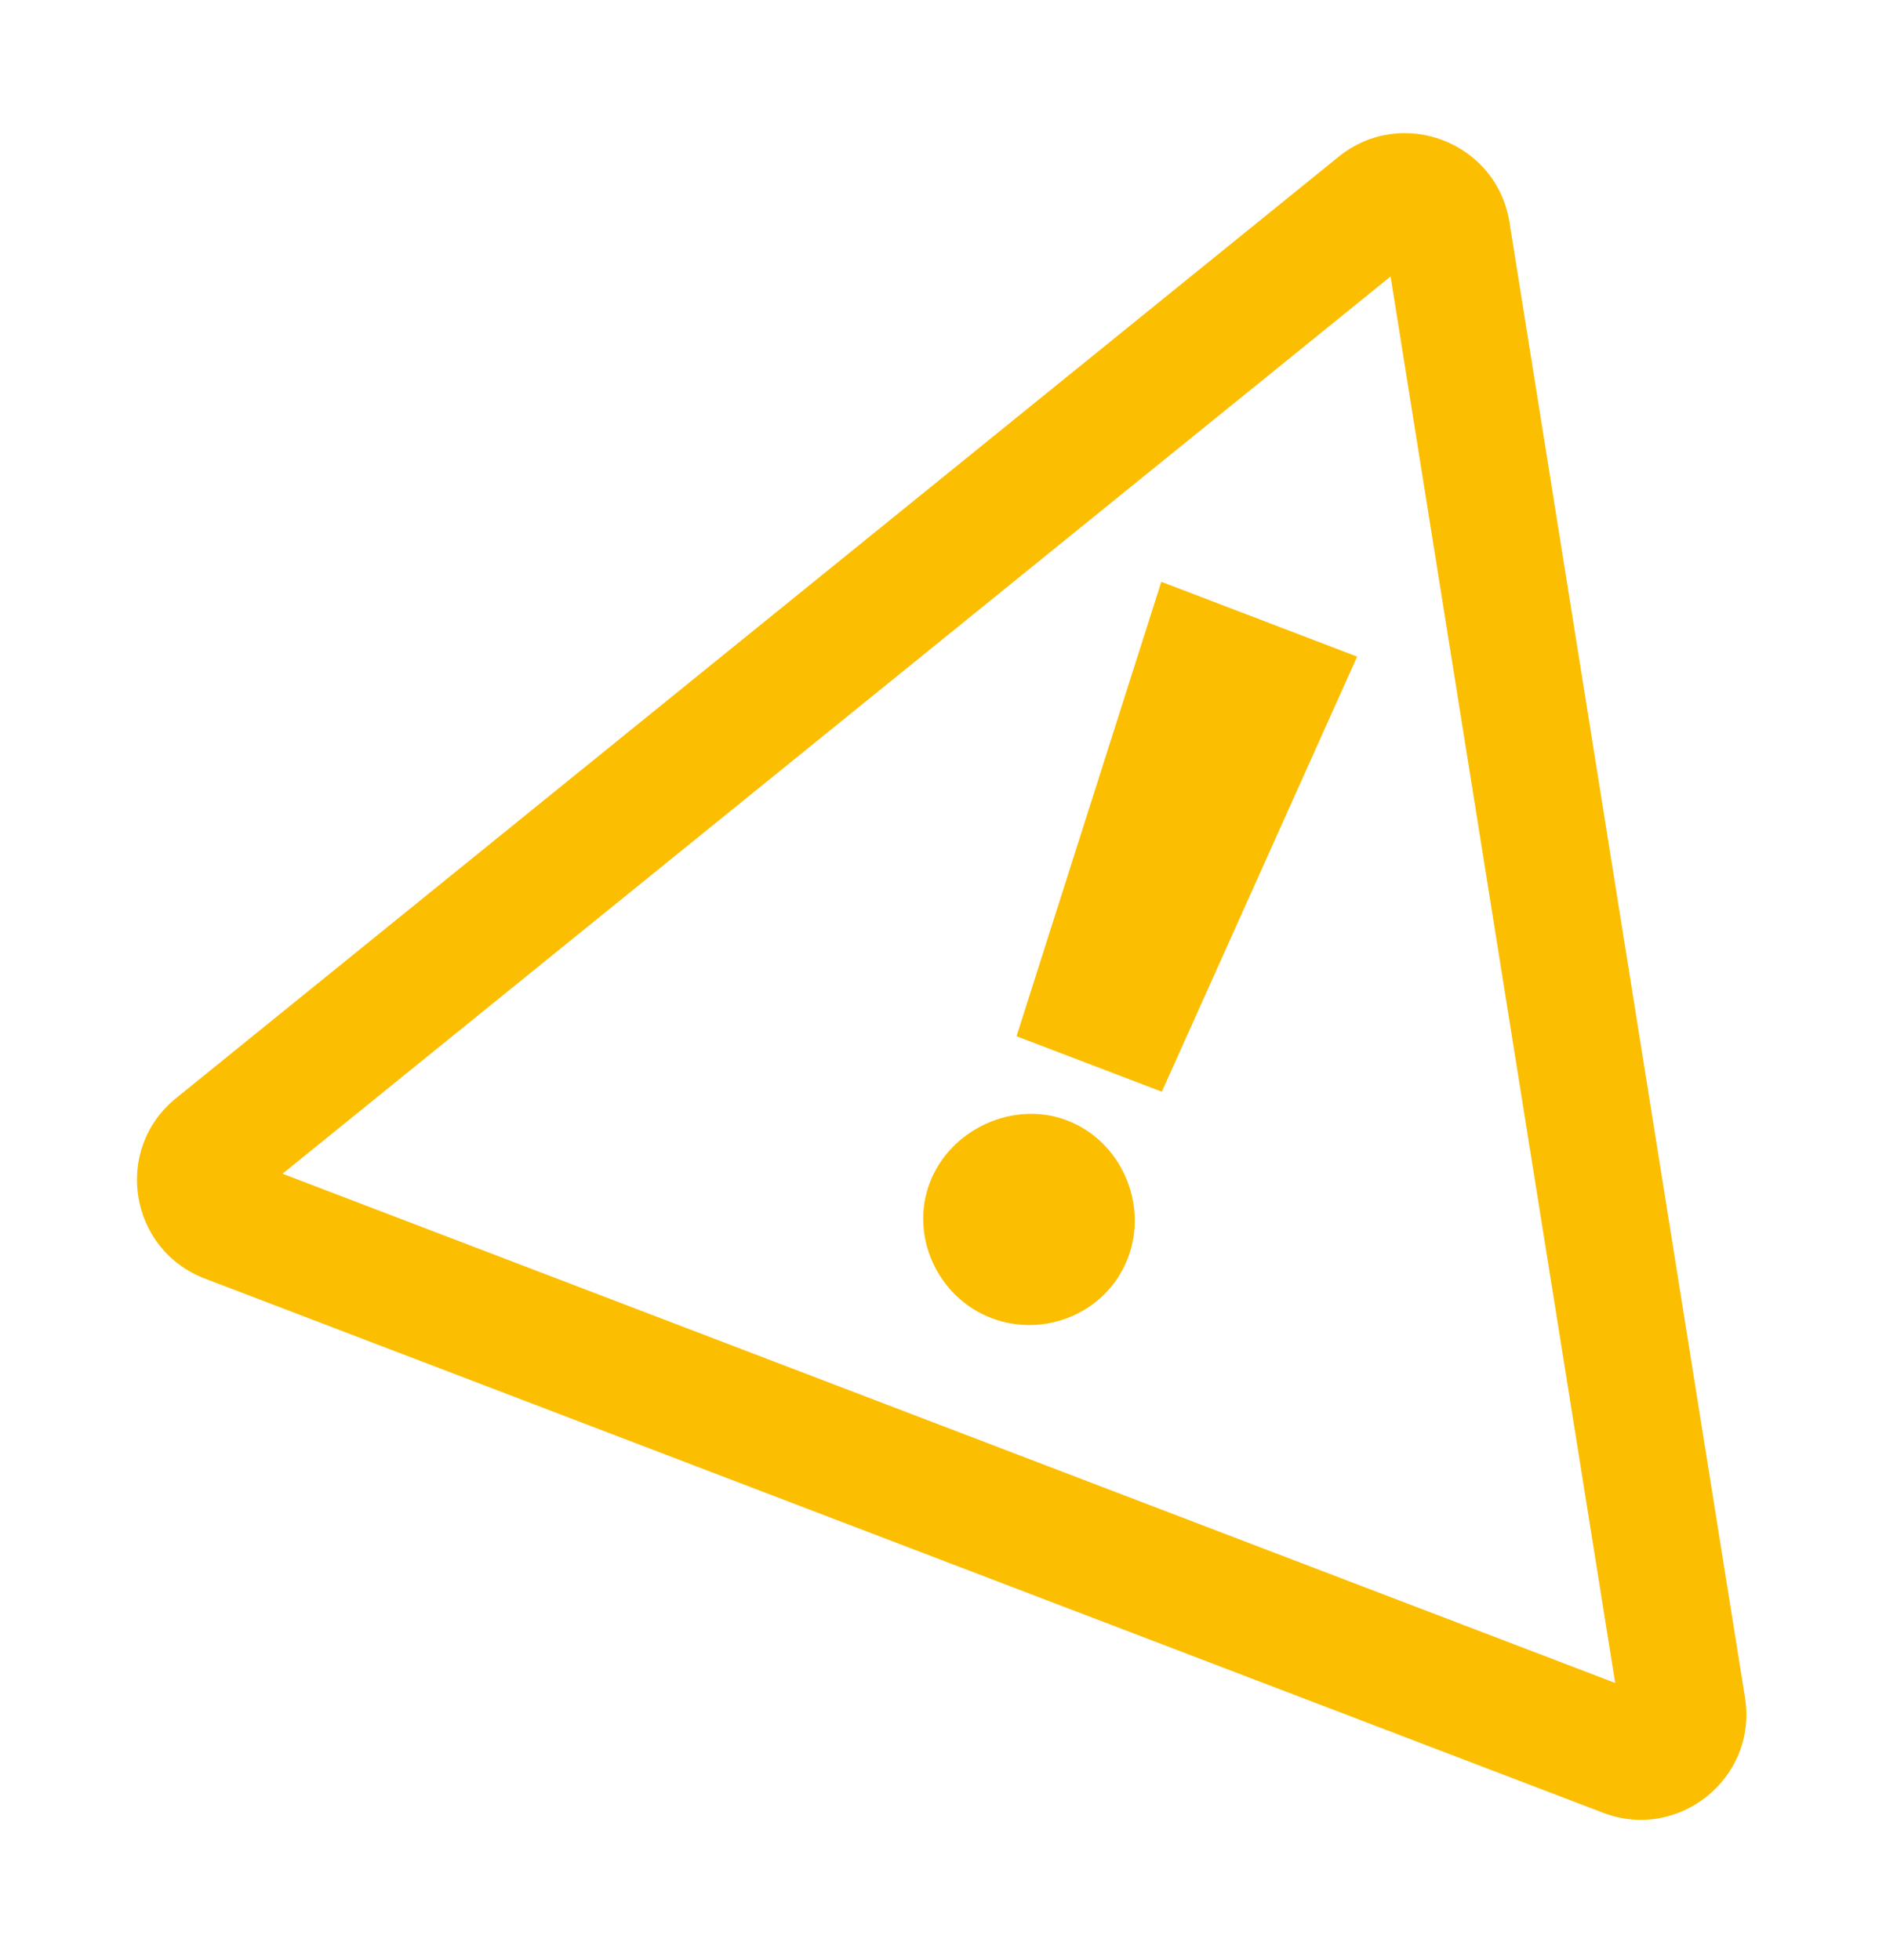 <svg width="153" height="159" viewBox="0 0 153 159" fill="none" xmlns="http://www.w3.org/2000/svg">
<g filter="url(#filter0_d_39_10)">
<path d="M108.579 12.216L14.282 88.585C9.161 92.735 10.46 100.86 16.616 103.219L130.038 146.55C136.195 148.909 142.599 143.711 141.563 137.217L122.453 17.516C121.417 11.007 113.714 8.066 108.594 12.216H108.579Z" fill="white"/>
<path d="M117.055 10.877C119.754 11.91 121.942 14.269 122.453 17.516L141.563 137.217C142.599 143.726 136.195 148.91 130.038 146.551L16.616 103.219C10.46 100.86 9.161 92.735 14.282 88.586L108.579 12.216C111.147 10.149 114.342 9.843 117.04 10.877M120.177 2.708C114.327 0.48 107.937 1.485 103.065 5.431L8.767 81.8C3.91 85.732 1.59 91.774 2.582 97.948C3.574 104.122 7.644 109.145 13.494 111.373L126.916 154.705C132.766 156.932 139.156 155.928 144.028 151.982C148.886 148.05 151.206 142.008 150.214 135.834L131.103 16.133C130.111 9.959 126.041 4.936 120.191 2.708H120.177Z" fill="white"/>
<path d="M112.81 21.928L131.03 136.023L22.918 94.715L112.81 21.928ZM117.055 10.876C114.356 9.843 111.147 10.148 108.594 12.216L14.282 88.585C9.161 92.735 10.46 100.86 16.616 103.219L130.038 146.551C136.195 148.909 142.599 143.711 141.563 137.217L122.453 17.516C121.927 14.269 119.754 11.91 117.055 10.876Z" fill="#FCBE00"/>
<path d="M86.566 90.391C90.913 92.051 93.189 97.133 91.497 101.559C89.804 105.985 84.771 108.082 80.424 106.422C76.077 104.762 73.772 99.768 75.435 95.429C77.098 91.09 82.219 88.731 86.566 90.391ZM82.466 83.562L94.21 46.695L110.096 52.767L94.254 88.061L82.466 83.562Z" fill="#FCBE01"/>
</g>
<defs>
<filter id="filter0_d_39_10" x="1.357" y="1.044" width="150.083" height="156.324" filterUnits="userSpaceOnUse" color-interpolation-filters="sRGB">
<feFlood flood-opacity="0" result="BackgroundImageFix"/>
<feColorMatrix in="SourceAlpha" type="matrix" values="0 0 0 0 0 0 0 0 0 0 0 0 0 0 0 0 0 0 127 0" result="hardAlpha"/>
<feOffset dy="0.5"/>
<feGaussianBlur stdDeviation="0.5"/>
<feColorMatrix type="matrix" values="0 0 0 0 0.004 0 0 0 0 0.004 0 0 0 0 0.004 0 0 0 0.2 0"/>
<feBlend mode="normal" in2="BackgroundImageFix" result="effect1_dropShadow_39_10"/>
<feBlend mode="normal" in="SourceGraphic" in2="effect1_dropShadow_39_10" result="shape"/>
</filter>
</defs>
</svg>
